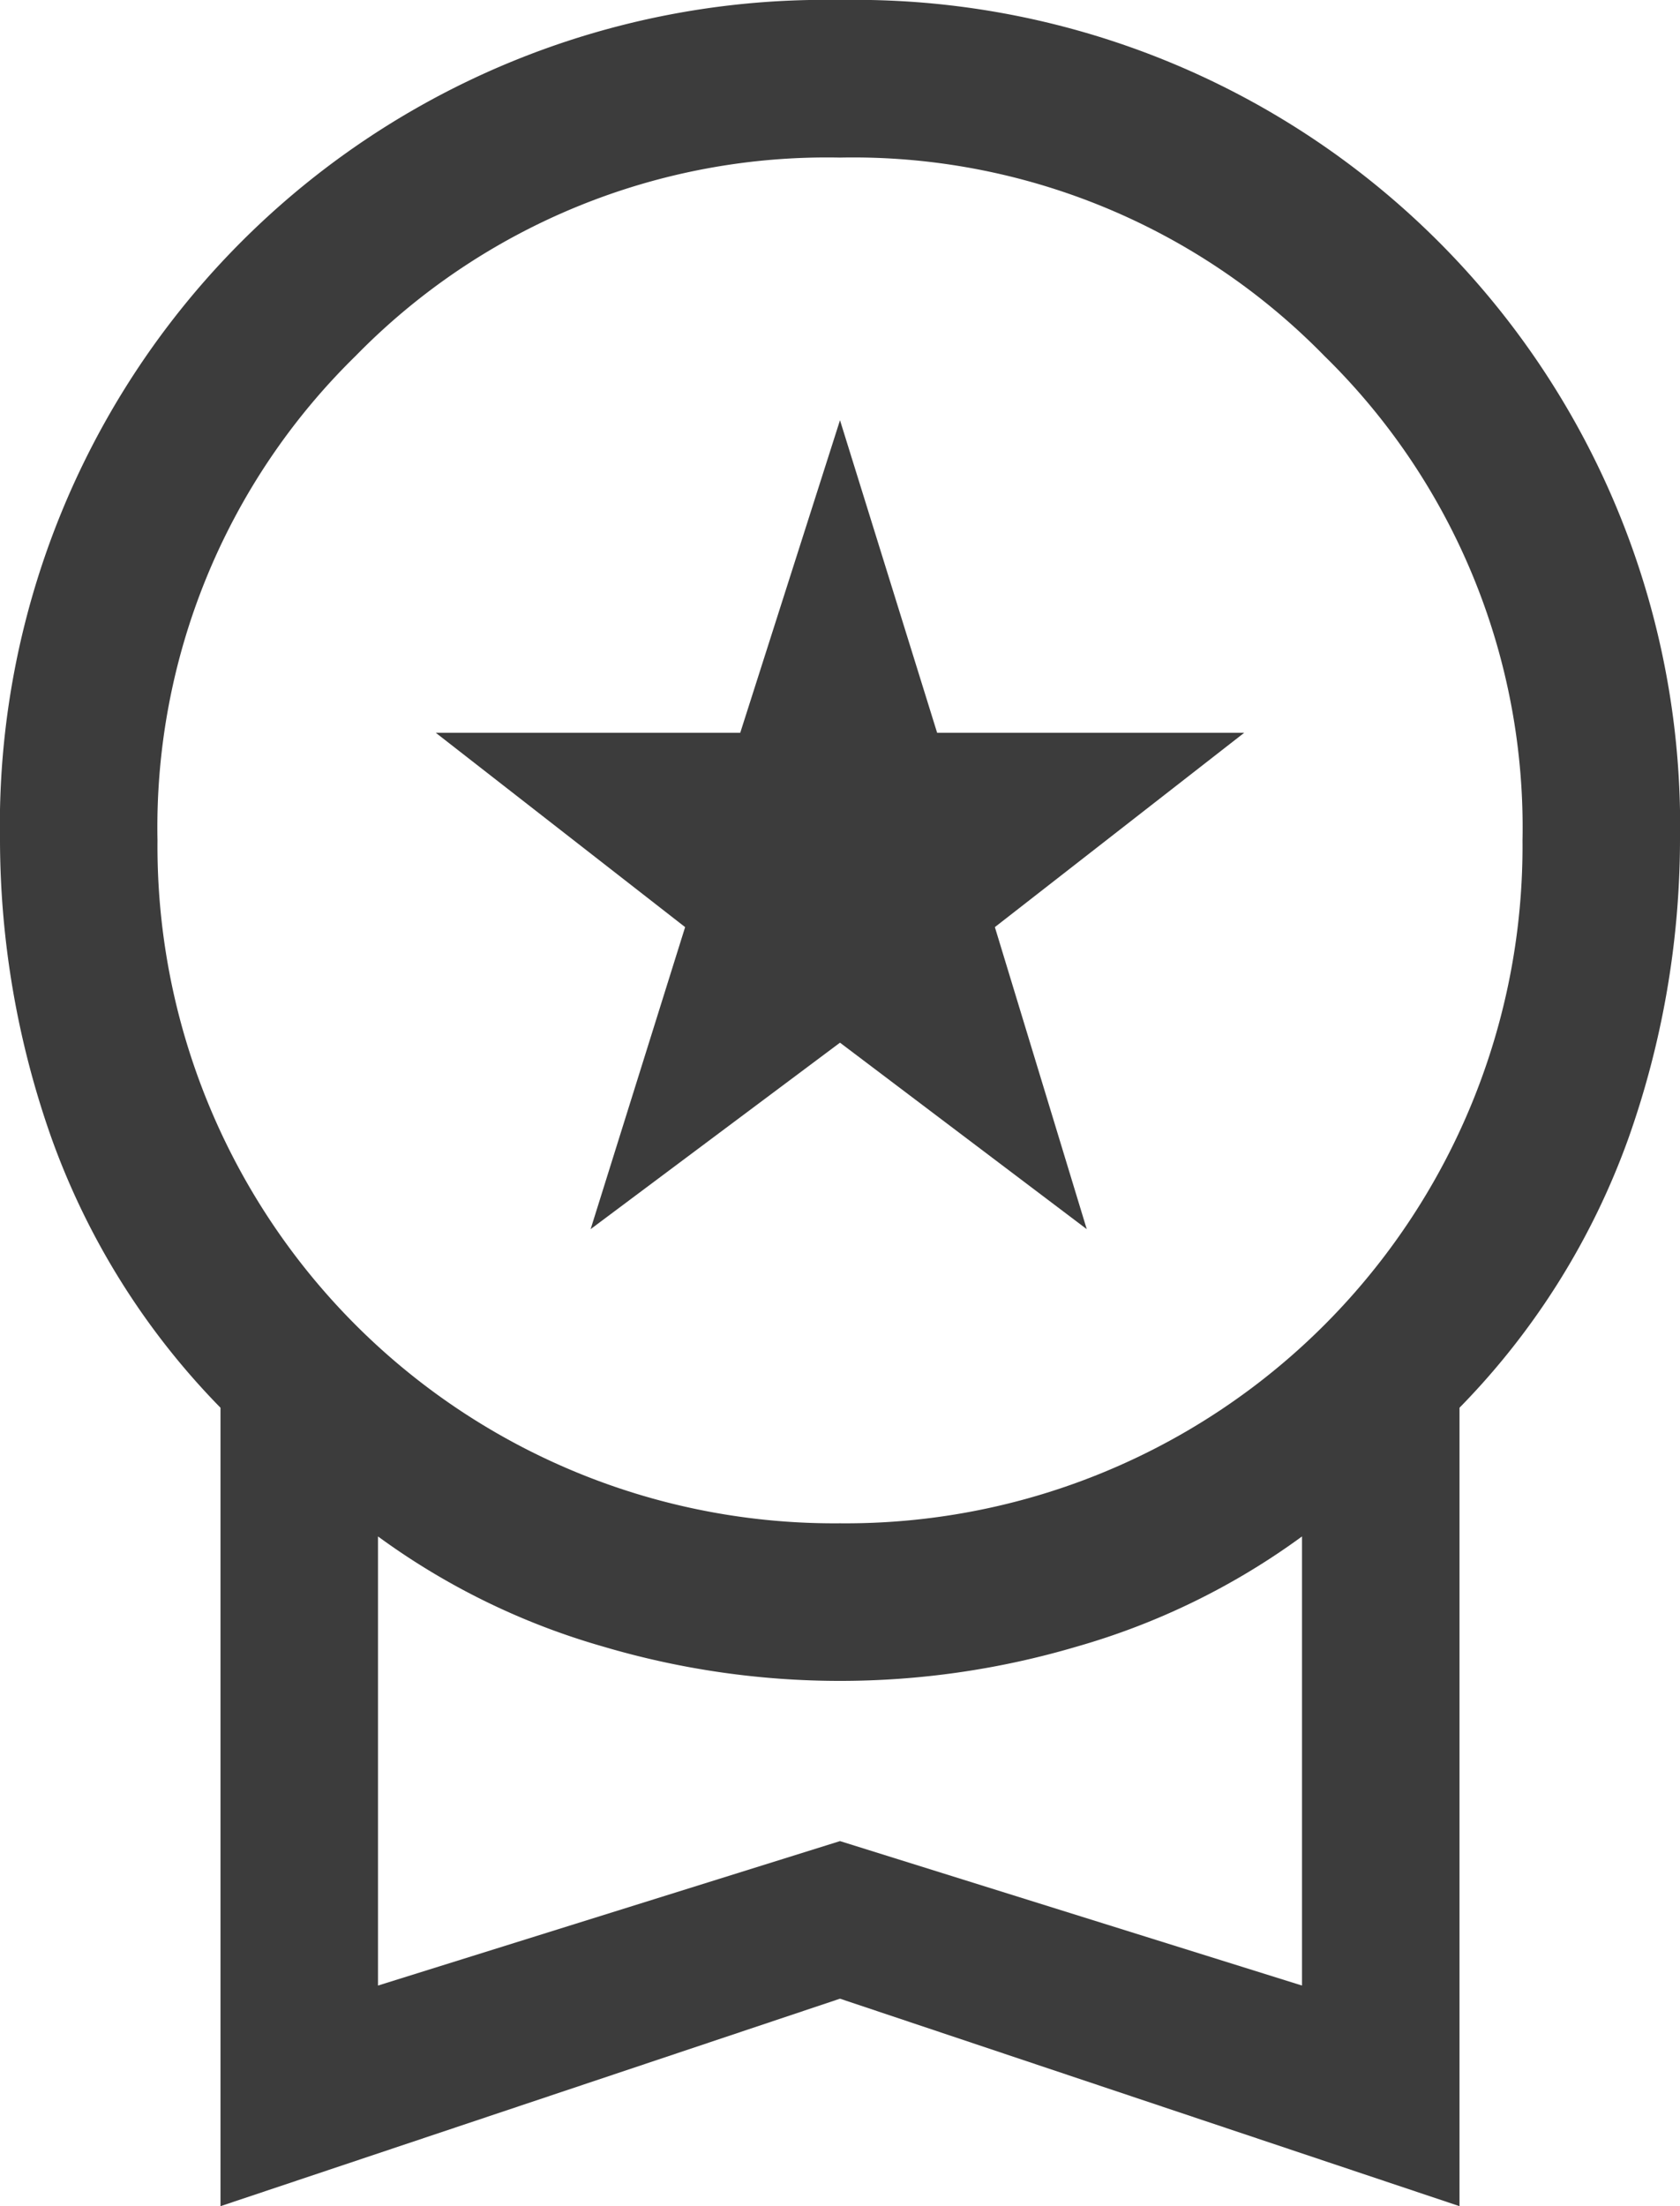 <svg xmlns="http://www.w3.org/2000/svg" width="32" height="42" viewBox="0 0 32 42">
  <path id="workspace_premium_FILL0_wght400_GRAD0_opsz48" d="M19.25,27.4l1.8-5.75-4.75-3.7h5.8L24,12l1.85,5.95H31.7l-4.75,3.7L28.7,27.4,24,23.85ZM12.2,46V30.8a14.149,14.149,0,0,1-3.225-5.15A17.077,17.077,0,0,1,8,20,15.714,15.714,0,0,1,24,4,15.714,15.714,0,0,1,40,20a17.077,17.077,0,0,1-.975,5.65A14.149,14.149,0,0,1,35.8,30.8V46L24,42.05ZM24,33A12.89,12.89,0,0,0,37,20a12.549,12.549,0,0,0-3.775-9.225A12.549,12.549,0,0,0,24,7a12.549,12.549,0,0,0-9.225,3.775A12.549,12.549,0,0,0,11,20,12.89,12.89,0,0,0,24,33Zm-8.8,8.8L24,39.05l8.8,2.75V33.25a13.568,13.568,0,0,1-4.3,2.1,15.9,15.9,0,0,1-9,0,13.568,13.568,0,0,1-4.3-2.1ZM24,37.5Z" transform="translate(-8 -4)" fill="#3c3c3c"/>
</svg>
